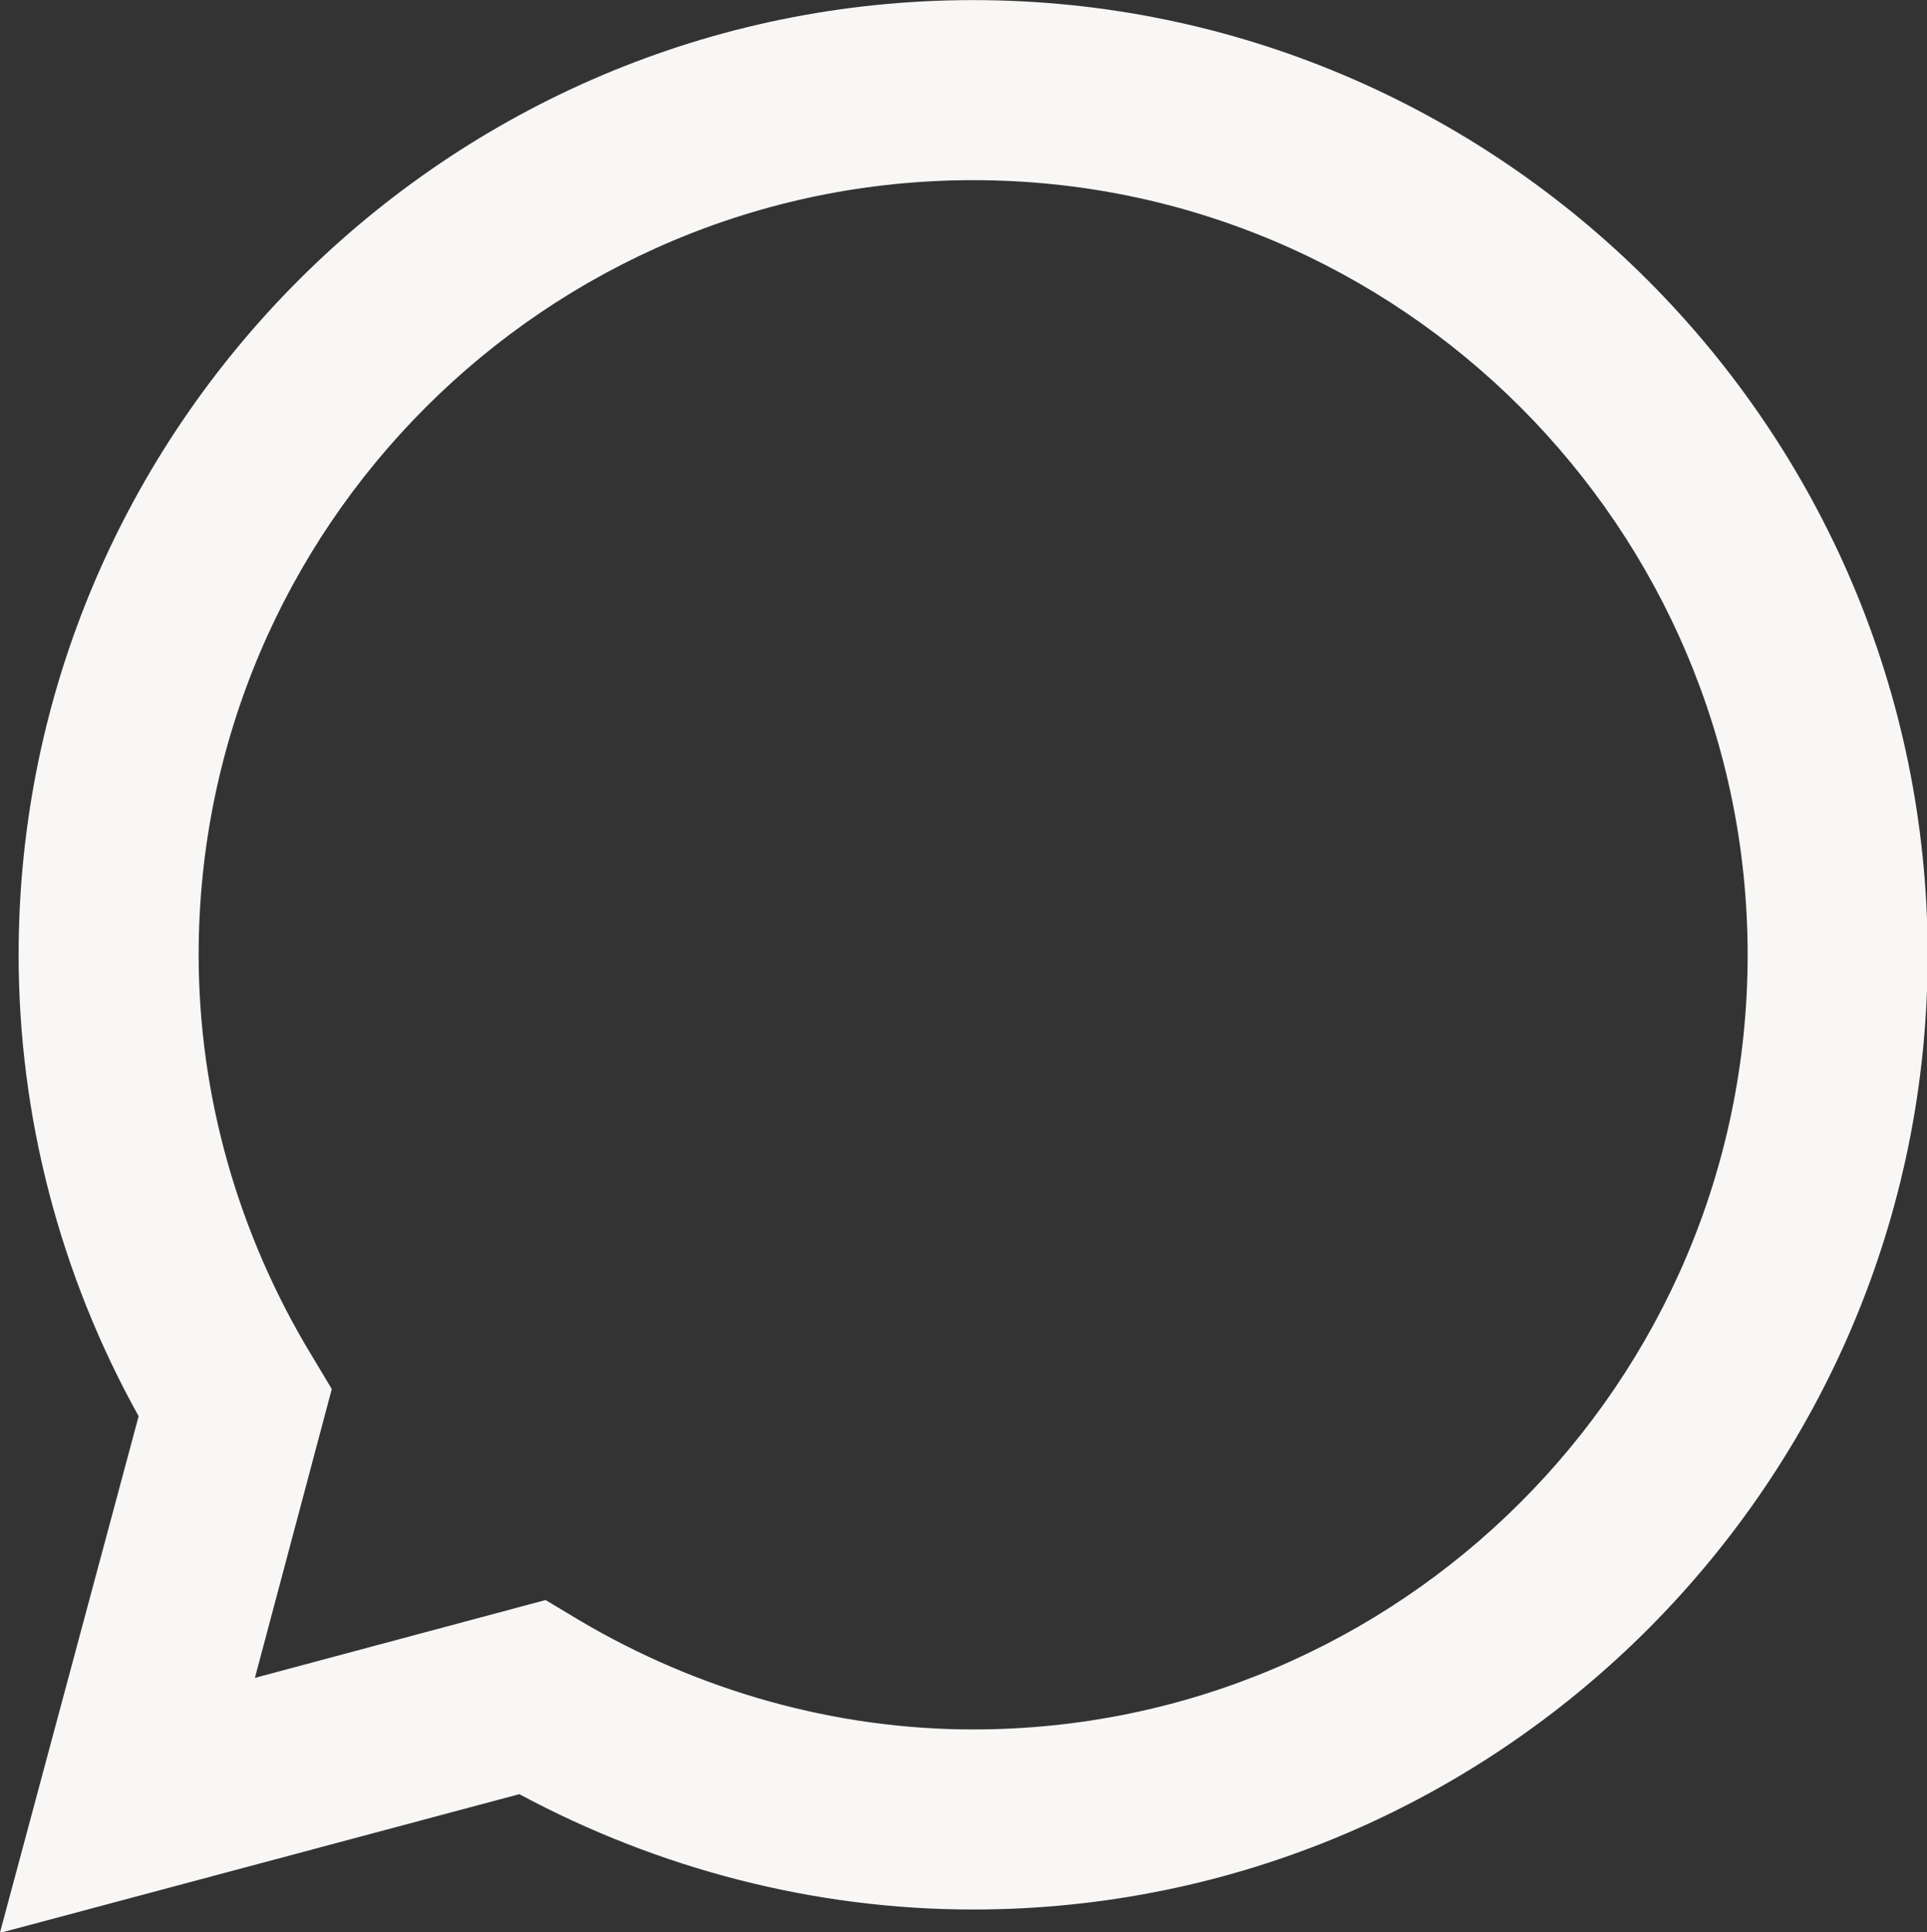<?xml version="1.0" encoding="UTF-8" standalone="no"?><svg xmlns="http://www.w3.org/2000/svg" xmlns:xlink="http://www.w3.org/1999/xlink" fill="#000000" height="310.1" preserveAspectRatio="xMidYMid meet" version="1" viewBox="7.5 5.5 309.3 310.1" width="309.3" zoomAndPan="magnify"><rect x="7.5" y="5.5" width="309.3" height="310.1" fill="#333333" stroke="none"/><defs><linearGradient id="a" xlink:actuate="onLoad" xlink:show="other" xlink:type="simple"><stop offset="0" stop-color="#f8f7f5"/><stop offset="1" stop-color="#f8f7f5"/></linearGradient><linearGradient gradientUnits="userSpaceOnUse" id="b" x1="66.275" x2="267.375" xlink:actuate="onLoad" xlink:href="#a" xlink:show="other" xlink:type="simple" y1="62.289" y2="266.311"/></defs><g fill="url(#b)" transform="matrix(1.505 0 0 1.505 -89.443 -87.794)"><path d="M 64.4,268.1 79.2,213 C 70.8,197.9 66.4,181 66.4,163.8 66.4,107.7 112.1,62 168.2,62 224.3,62 270,107.7 270,163.8 c 0,56.1 -45.7,101.8 -101.8,101.8 -16.9,0 -33.5,-4.3 -48.4,-12.3 z m 58.2,-35.5 3.5,2.1 c 12.8,7.6 27.4,11.7 42.1,11.7 45.5,0 82.6,-37 82.6,-82.6 0,-45.5 -37,-82.6 -82.6,-82.6 -45.5,0 -82.6,37 -82.6,82.6 0,15 4.2,29.8 12.1,42.8 l 2.1,3.5 -8.2,30.8 z"/><path clip-rule="evenodd" d="m 206.1,178 c -4.2,-2.5 -9.6,-5.3 -14.6,-3.3 -3.8,1.5 -6.2,7.5 -8.7,10.5 -1.3,1.6 -2.8,1.8 -4.7,1 -14.2,-5.7 -25.1,-15.2 -33,-28.2 -1.3,-2 -1.1,-3.6 0.5,-5.5 2.4,-2.8 5.3,-6 6,-9.7 0.6,-3.8 -1.1,-8.2 -2.7,-11.5 -2,-4.3 -4.2,-10.4 -8.5,-12.8 -3.9,-2.2 -9.1,-1 -12.6,1.9 -6.1,4.9 -9,12.7 -8.9,20.3 0,2.2 0.3,4.3 0.8,6.4 1.2,5.1 3.6,9.8 6.2,14.3 2,3.4 4.1,6.7 6.5,9.8 7.6,10.3 17.1,19.3 28,26 5.5,3.4 11.4,6.3 17.5,8.3 6.8,2.3 12.9,4.6 20.3,3.2 7.7,-1.5 15.4,-6.3 18.4,-13.7 0.9,-2.2 1.4,-4.7 0.9,-7 -1,-4.8 -7.5,-7.7 -11.4,-10 z" fill-rule="evenodd"/></g></svg>